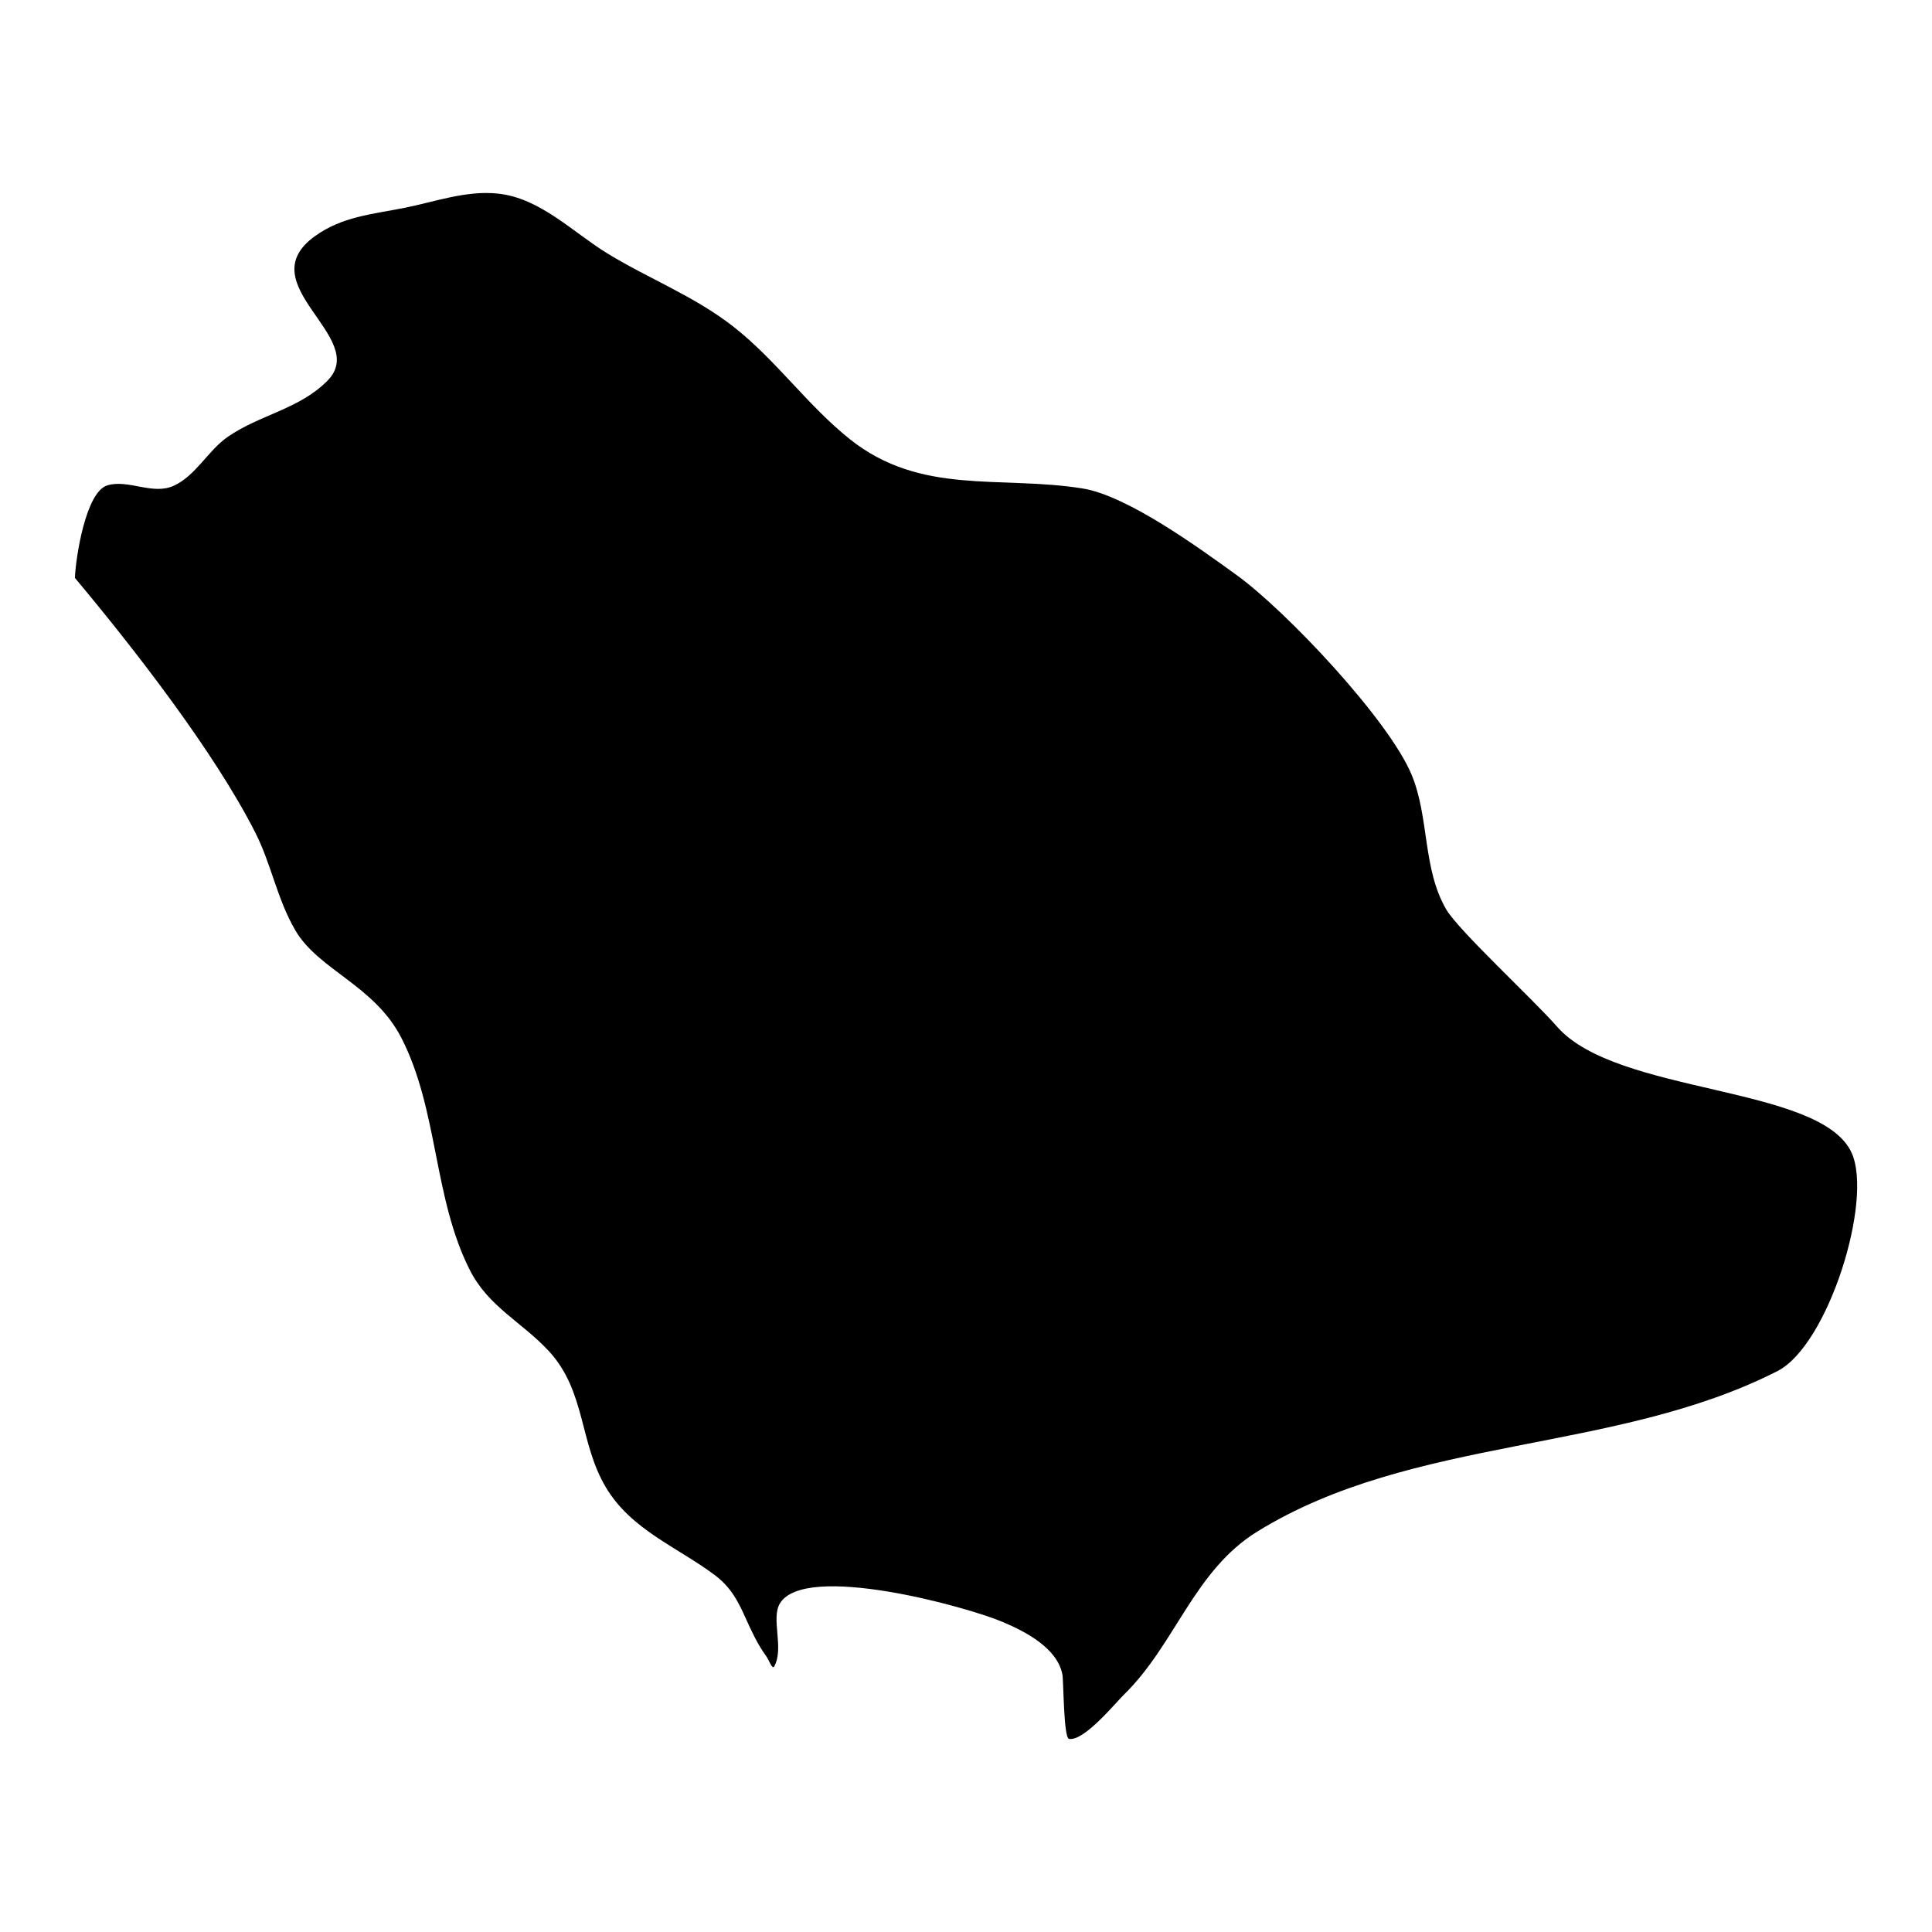 <?xml version="1.0" encoding="UTF-8"?>
<!-- Uploaded to: ICON Repo, www.iconrepo.com, Generator: ICON Repo Mixer Tools -->
<svg fill="#000000" width="800px" height="800px" version="1.1" viewBox="144 144 512 512" xmlns="http://www.w3.org/2000/svg">
 <path d="m163.85 297.15c0.207-5.262 2.844-22.797 8.598-24.523 5.602-1.68 11.984 2.664 17.582 0.109 5.894-2.688 9.055-9.312 14.305-12.957 8.566-5.926 19.051-7.336 26.508-14.953 11.199-11.434-21.133-25.461-3.375-38.25 7.184-5.172 15.148-5.797 23.605-7.469 8.195-1.621 16.367-4.68 24.832-3.809 11.258 1.16 19.906 10.266 29.102 15.887 11.09 6.777 23.148 11.355 33.461 19.465 11.289 8.875 19.59 20.855 30.793 29.77 18.809 14.969 39.777 9.523 61.637 13.027 11.852 1.902 30.867 15.75 40.82 22.949 13.047 9.426 40.332 38.336 46.391 52.949 4.688 11.344 2.875 24.93 9.16 35.66 3.309 5.652 22.824 23.598 29.371 31.074 15.844 18.109 69.801 15.41 78.047 33.402 5.766 12.559-6.195 51.031-19.656 57.879-43.043 21.906-96.586 17.059-137.83 42.516-16.789 10.363-21.715 29.887-35.293 43.168-2.379 2.32-10.637 12.48-14.602 11.777-1.473-0.262-1.43-15.426-1.758-17.074-1.387-7.055-9.855-11.375-15.824-13.91-9.691-4.113-52.367-15.82-59.023-4.938-2.473 4.047 1.164 11.824-1.52 16.715-0.52 0.945-1.387-1.66-2.016-2.543-1.219-1.68-2.281-3.469-3.227-5.309-3.277-6.387-4.535-11.887-10.559-16.383-10.02-7.473-22.066-11.945-28.773-23.148-7.133-11.895-5.32-25.559-15.184-36.203-7.144-7.707-15.988-11.703-20.926-21.484-9.707-19.172-8.316-42.41-18.148-61.535-7.152-13.906-21.926-17.926-28.09-28.469-4.82-8.254-6.352-17.535-10.617-25.93-10.961-21.566-32.254-48.895-47.789-67.461z" fill-rule="evenodd"/>
</svg>